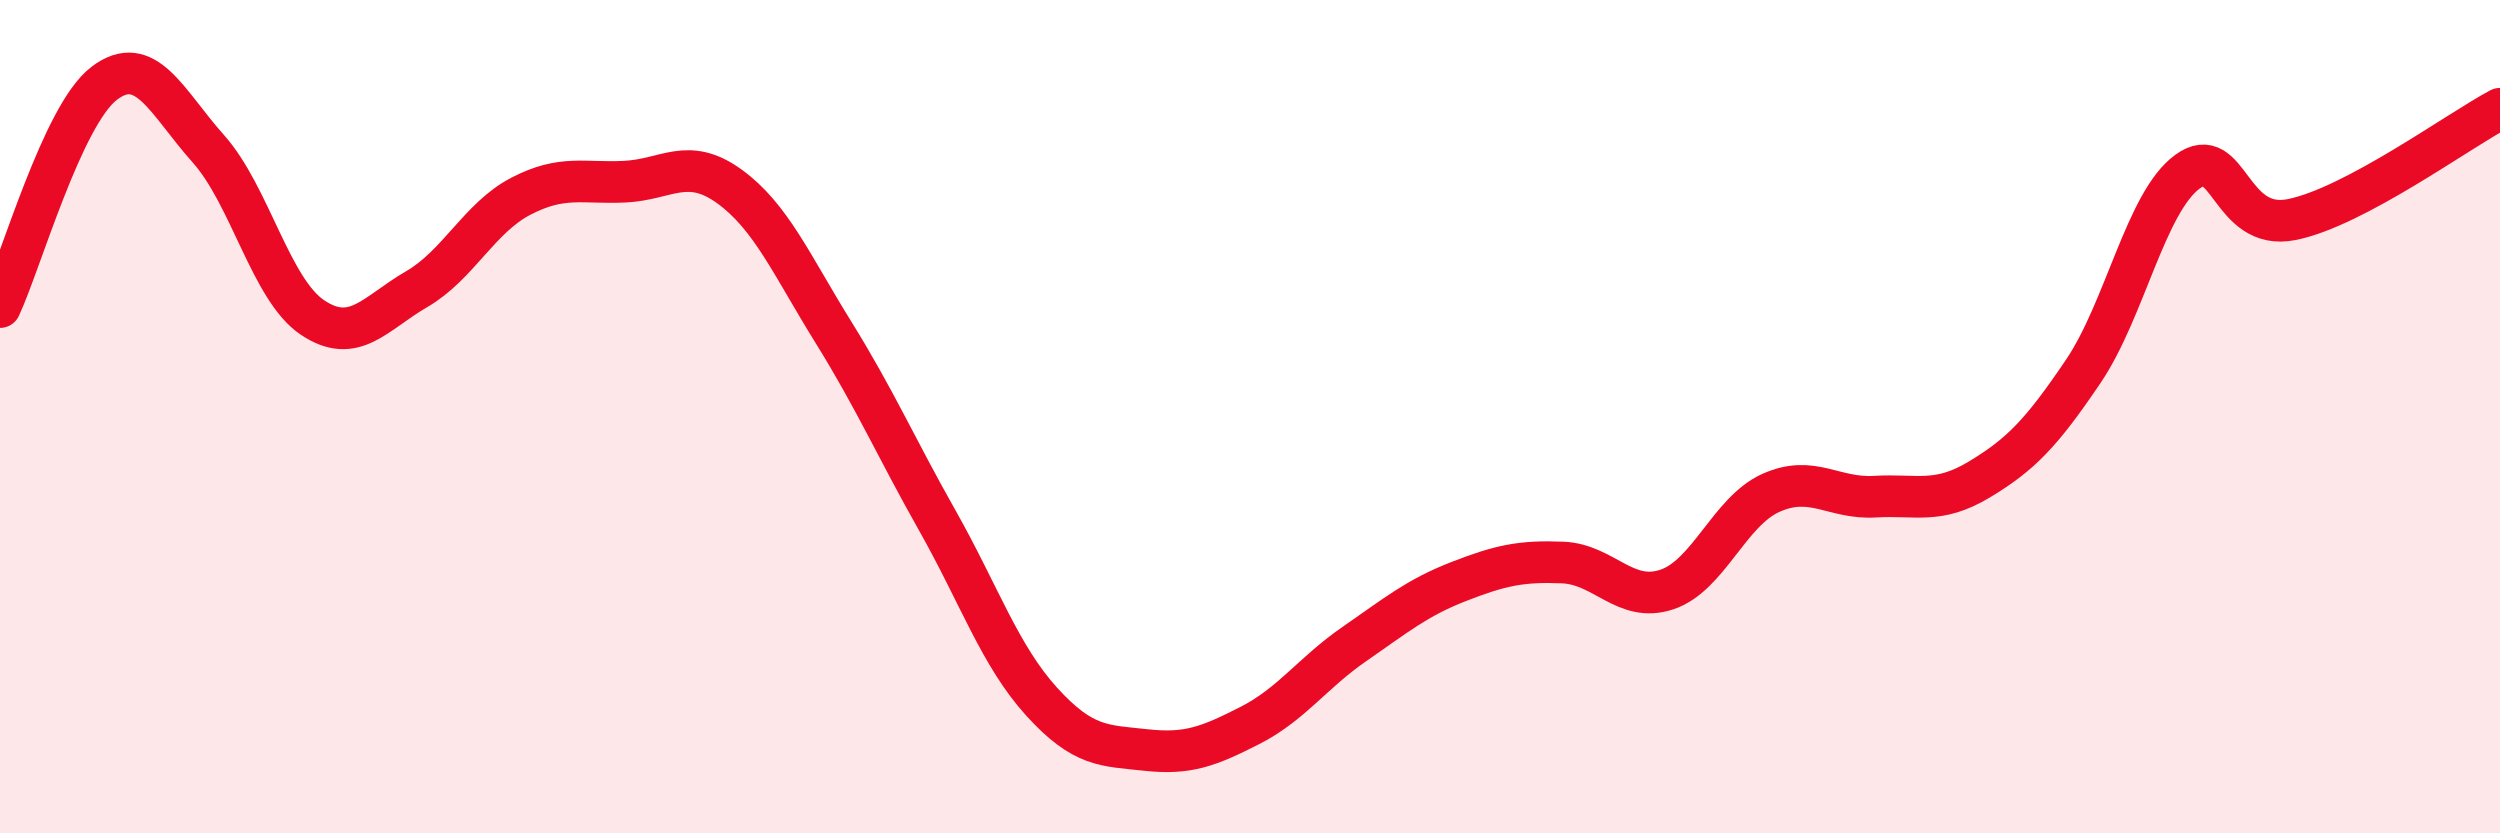 
    <svg width="60" height="20" viewBox="0 0 60 20" xmlns="http://www.w3.org/2000/svg">
      <path
        d="M 0,7.37 C 0.5,6.3 1.5,2.76 2.5,2 C 3.5,1.24 4,2.45 5,3.57 C 6,4.69 6.5,6.95 7.5,7.62 C 8.5,8.29 9,7.52 10,6.94 C 11,6.36 11.5,5.23 12.5,4.71 C 13.5,4.19 14,4.41 15,4.36 C 16,4.31 16.5,3.75 17.5,4.47 C 18.5,5.19 19,6.36 20,7.97 C 21,9.58 21.5,10.73 22.5,12.5 C 23.5,14.27 24,15.74 25,16.84 C 26,17.94 26.5,17.89 27.5,18 C 28.5,18.11 29,17.92 30,17.41 C 31,16.9 31.5,16.15 32.5,15.46 C 33.5,14.77 34,14.35 35,13.96 C 36,13.57 36.5,13.46 37.5,13.5 C 38.5,13.54 39,14.48 40,14.15 C 41,13.82 41.5,12.28 42.5,11.83 C 43.5,11.38 44,11.98 45,11.92 C 46,11.86 46.5,12.11 47.5,11.51 C 48.5,10.91 49,10.39 50,8.91 C 51,7.43 51.5,4.85 52.5,4.12 C 53.5,3.39 53.5,5.57 55,5.27 C 56.5,4.97 59,3.14 60,2.61L60 20L0 20Z"
        fill="#EB0A25"
        opacity="0.1"
        stroke-linecap="round"
        stroke-linejoin="round"
      />
      <path
        d="M 0,7.37 C 0.5,6.3 1.5,2.76 2.5,2 C 3.5,1.24 4,2.45 5,3.57 C 6,4.69 6.5,6.95 7.5,7.62 C 8.5,8.29 9,7.52 10,6.94 C 11,6.36 11.5,5.23 12.5,4.71 C 13.5,4.19 14,4.41 15,4.36 C 16,4.31 16.5,3.75 17.5,4.47 C 18.5,5.19 19,6.36 20,7.97 C 21,9.58 21.5,10.73 22.5,12.5 C 23.5,14.27 24,15.74 25,16.84 C 26,17.94 26.5,17.89 27.5,18 C 28.5,18.11 29,17.92 30,17.41 C 31,16.9 31.5,16.15 32.5,15.46 C 33.5,14.77 34,14.35 35,13.96 C 36,13.57 36.5,13.46 37.5,13.5 C 38.5,13.54 39,14.48 40,14.15 C 41,13.82 41.5,12.28 42.5,11.83 C 43.5,11.38 44,11.98 45,11.92 C 46,11.86 46.5,12.11 47.5,11.51 C 48.5,10.91 49,10.39 50,8.91 C 51,7.43 51.5,4.85 52.5,4.12 C 53.5,3.39 53.5,5.57 55,5.27 C 56.5,4.97 59,3.14 60,2.61"
        stroke="#EB0A25"
        stroke-width="1"
        fill="none"
        stroke-linecap="round"
        stroke-linejoin="round"
      />
    </svg>
  